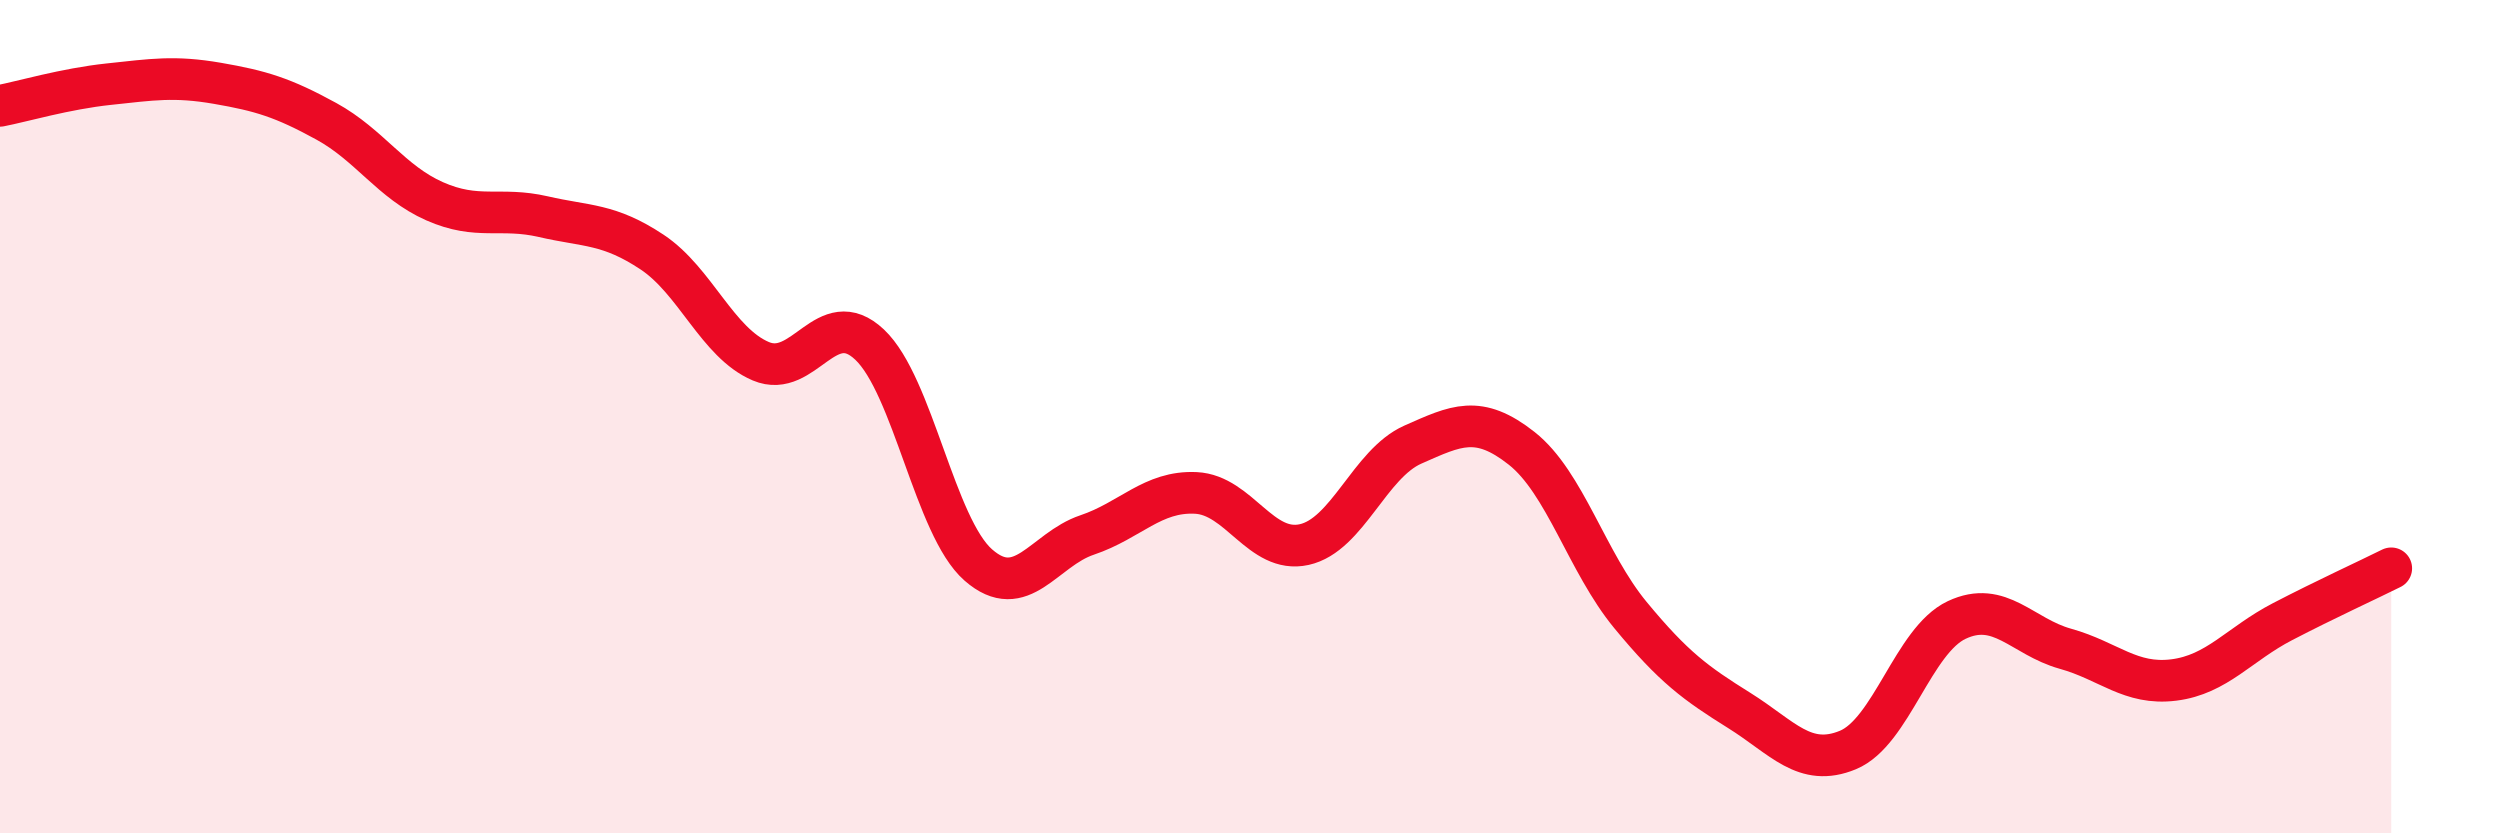 
    <svg width="60" height="20" viewBox="0 0 60 20" xmlns="http://www.w3.org/2000/svg">
      <path
        d="M 0,2.54 C 0.52,2.44 1.57,2.13 2.61,2.02 C 3.65,1.91 4.18,1.82 5.22,2 C 6.26,2.18 6.79,2.34 7.83,2.91 C 8.87,3.48 9.39,4.37 10.43,4.83 C 11.47,5.29 12,4.96 13.04,5.2 C 14.08,5.44 14.61,5.36 15.65,6.05 C 16.69,6.74 17.22,8.23 18.26,8.67 C 19.3,9.11 19.83,7.29 20.87,8.27 C 21.91,9.25 22.44,12.65 23.48,13.56 C 24.52,14.47 25.05,13.19 26.09,12.84 C 27.13,12.49 27.66,11.78 28.7,11.83 C 29.74,11.88 30.26,13.3 31.3,13.07 C 32.34,12.84 32.87,11.13 33.91,10.67 C 34.95,10.21 35.48,9.94 36.52,10.76 C 37.56,11.58 38.09,13.5 39.13,14.76 C 40.17,16.02 40.7,16.4 41.74,17.05 C 42.78,17.7 43.31,18.43 44.35,18 C 45.39,17.57 45.92,15.37 46.96,14.88 C 48,14.39 48.53,15.28 49.57,15.57 C 50.61,15.86 51.13,16.45 52.17,16.32 C 53.21,16.19 53.74,15.46 54.78,14.92 C 55.82,14.38 56.87,13.9 57.39,13.64L57.39 20L0 20Z"
        fill="#EB0A25"
        opacity="0.1"
        stroke-linecap="round"
        stroke-linejoin="round"
      />
      <path
        d="M 0,2.54 C 0.52,2.44 1.57,2.13 2.61,2.02 C 3.65,1.91 4.18,1.82 5.22,2 C 6.26,2.18 6.79,2.34 7.83,2.91 C 8.87,3.48 9.39,4.37 10.43,4.83 C 11.47,5.29 12,4.96 13.04,5.2 C 14.08,5.44 14.61,5.36 15.65,6.05 C 16.69,6.74 17.22,8.23 18.26,8.67 C 19.3,9.11 19.83,7.29 20.87,8.27 C 21.91,9.25 22.44,12.65 23.48,13.56 C 24.52,14.47 25.05,13.19 26.09,12.84 C 27.13,12.49 27.66,11.78 28.7,11.83 C 29.74,11.88 30.26,13.3 31.3,13.07 C 32.34,12.84 32.87,11.13 33.91,10.67 C 34.95,10.21 35.48,9.94 36.52,10.76 C 37.56,11.58 38.09,13.5 39.13,14.76 C 40.17,16.02 40.7,16.4 41.74,17.05 C 42.78,17.7 43.31,18.43 44.35,18 C 45.39,17.57 45.92,15.37 46.96,14.88 C 48,14.39 48.53,15.28 49.57,15.57 C 50.61,15.86 51.13,16.45 52.17,16.32 C 53.21,16.19 53.74,15.46 54.78,14.92 C 55.82,14.38 56.87,13.9 57.39,13.64"
        stroke="#EB0A25"
        stroke-width="1"
        fill="none"
        stroke-linecap="round"
        stroke-linejoin="round"
      />
    </svg>
  